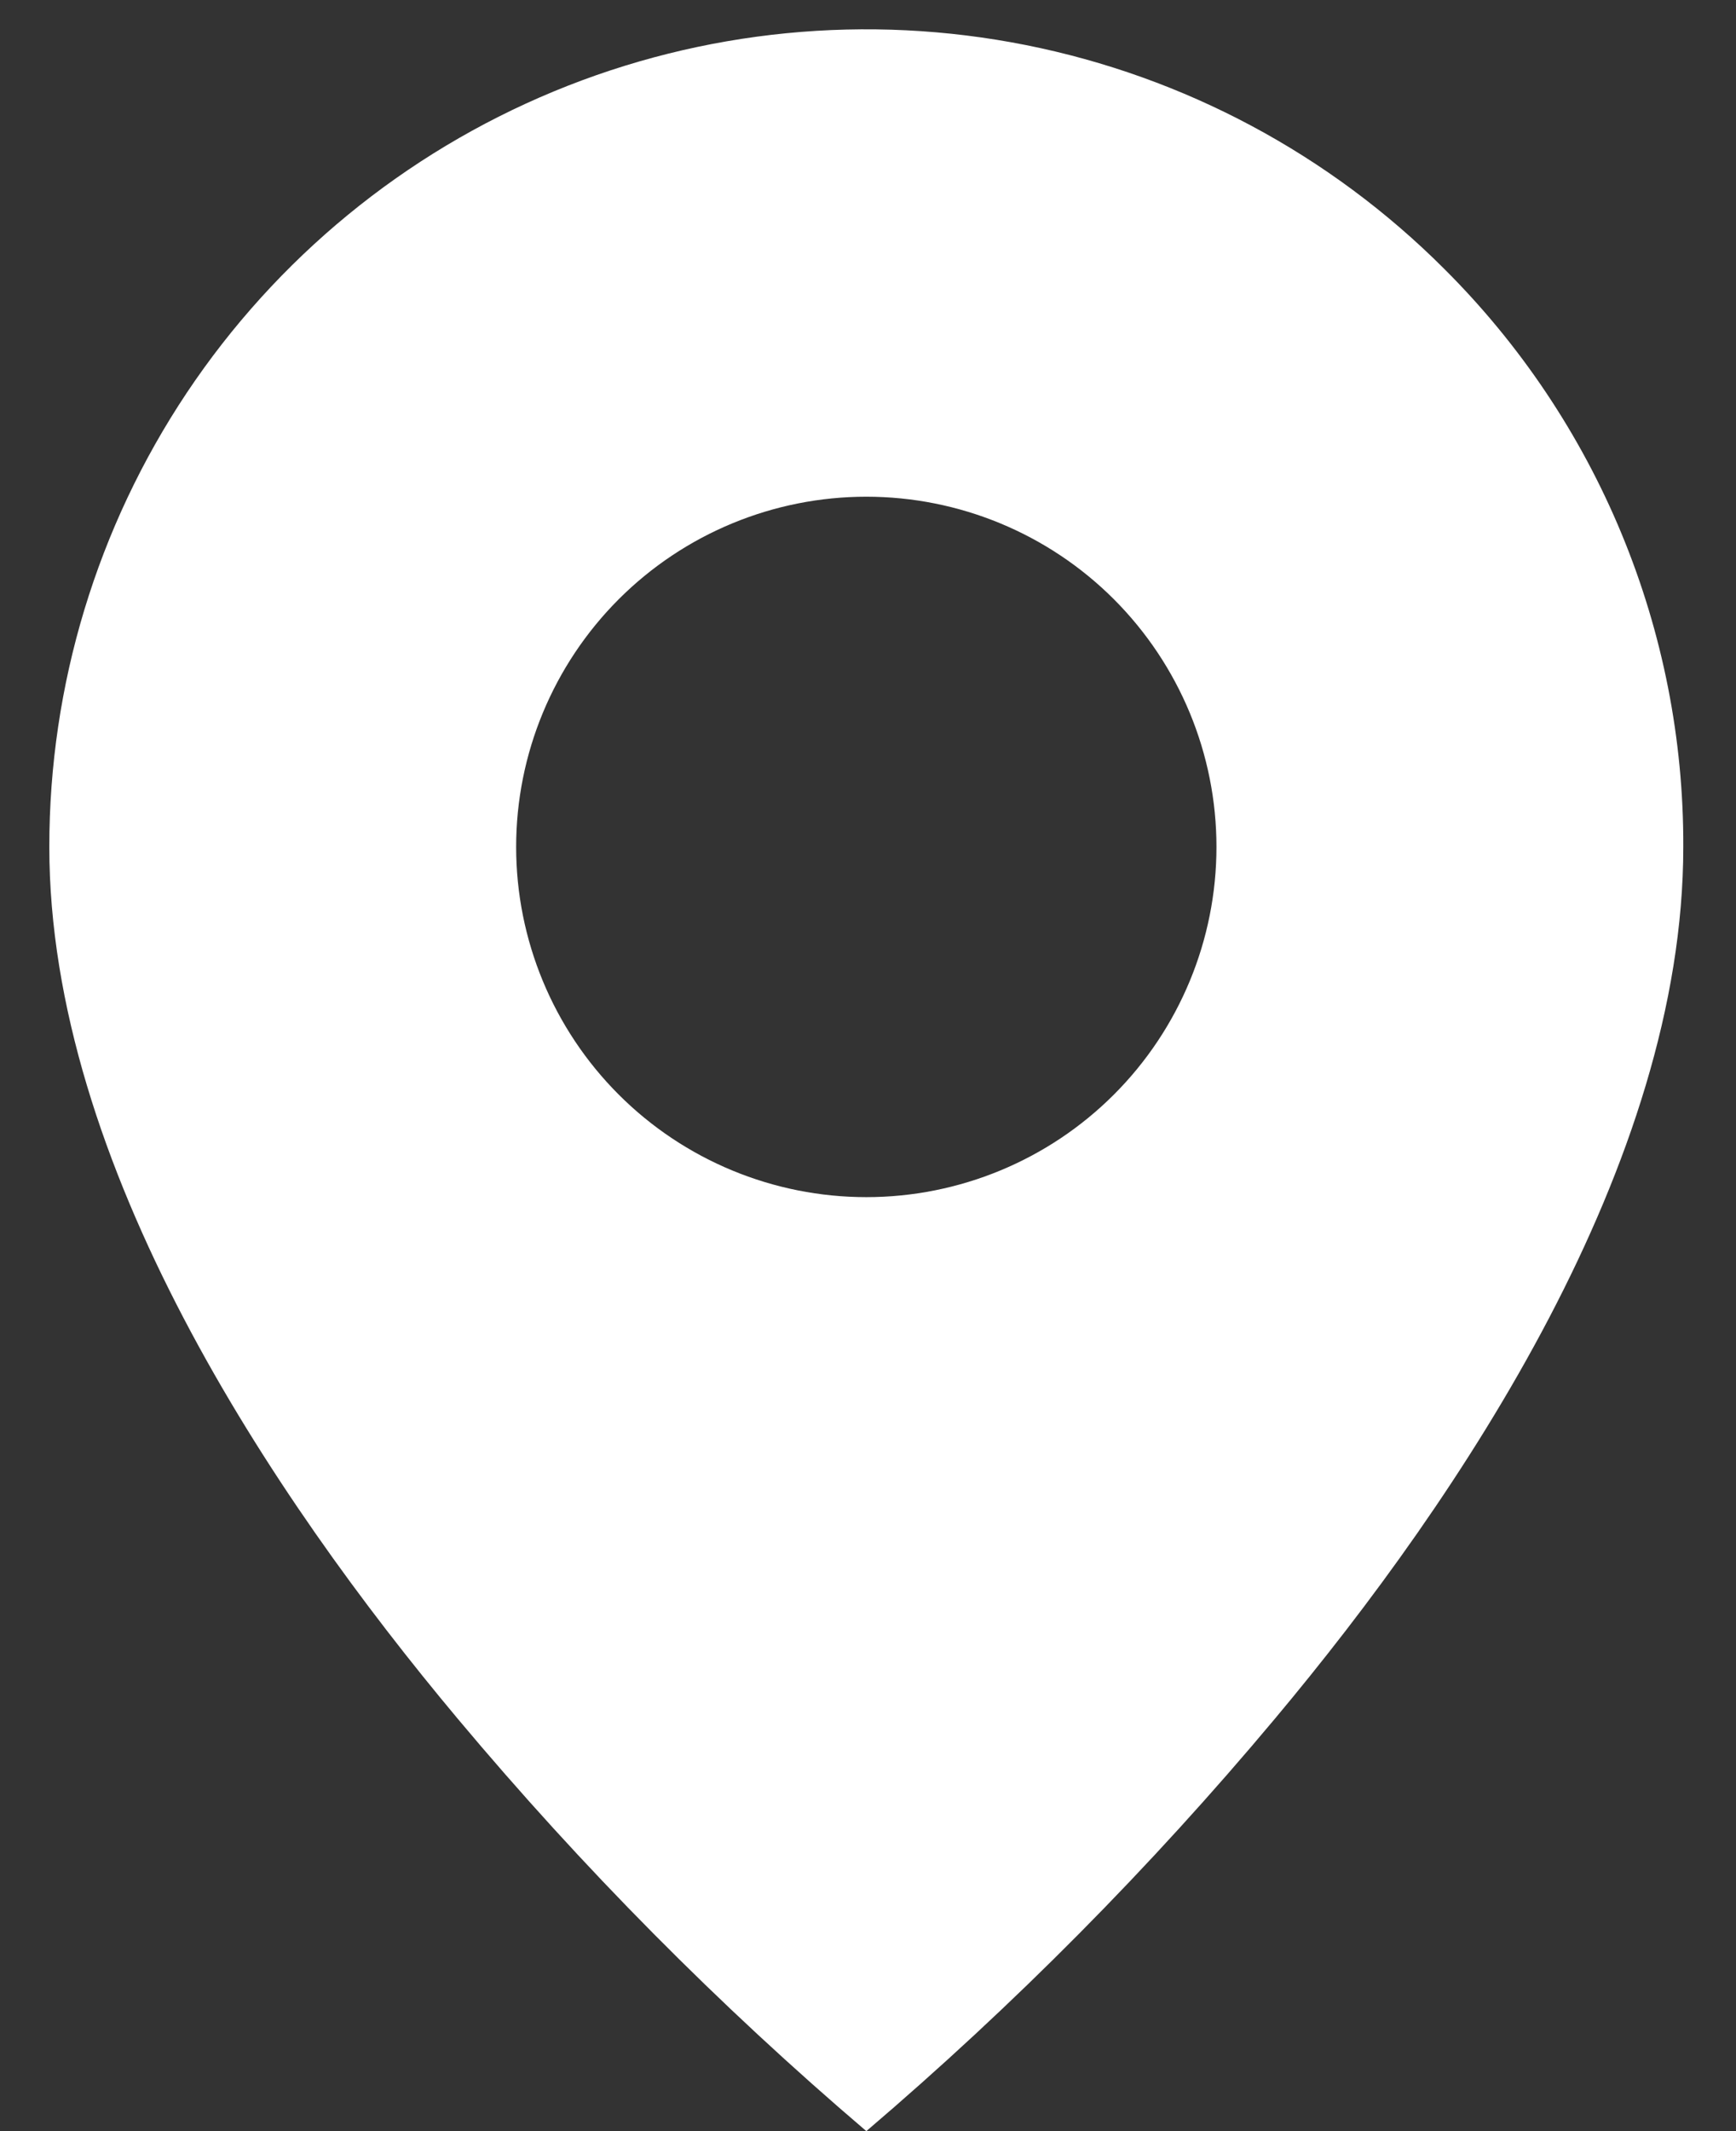 <svg width="22" height="27" viewBox="0 0 22 27" fill="none" xmlns="http://www.w3.org/2000/svg">
<rect x="0" y="0" width="22" height="27" fill="#333333" stroke="none"/>
<path d="M10.979 27C9.11 25.407 7.379 23.66 5.802 21.777C3.435 18.951 0.625 14.741 0.625 10.73C0.624 8.681 1.231 6.679 2.368 4.975C3.506 3.271 5.124 1.943 7.016 1.159C8.909 0.375 10.992 0.171 13.001 0.571C15.01 0.971 16.855 1.958 18.303 3.407C19.267 4.367 20.031 5.508 20.551 6.765C21.071 8.022 21.337 9.37 21.332 10.73C21.332 14.741 18.522 18.951 16.155 21.777C14.579 23.66 12.847 25.407 10.979 27ZM10.979 6.293C9.802 6.293 8.673 6.76 7.841 7.592C7.009 8.425 6.541 9.553 6.541 10.73C6.541 11.907 7.009 13.036 7.841 13.868C8.673 14.7 9.802 15.167 10.979 15.167C12.155 15.167 13.284 14.7 14.116 13.868C14.948 13.036 15.416 11.907 15.416 10.73C15.416 9.553 14.948 8.425 14.116 7.592C13.284 6.76 12.155 6.293 10.979 6.293Z" fill="white"/>
</svg>
